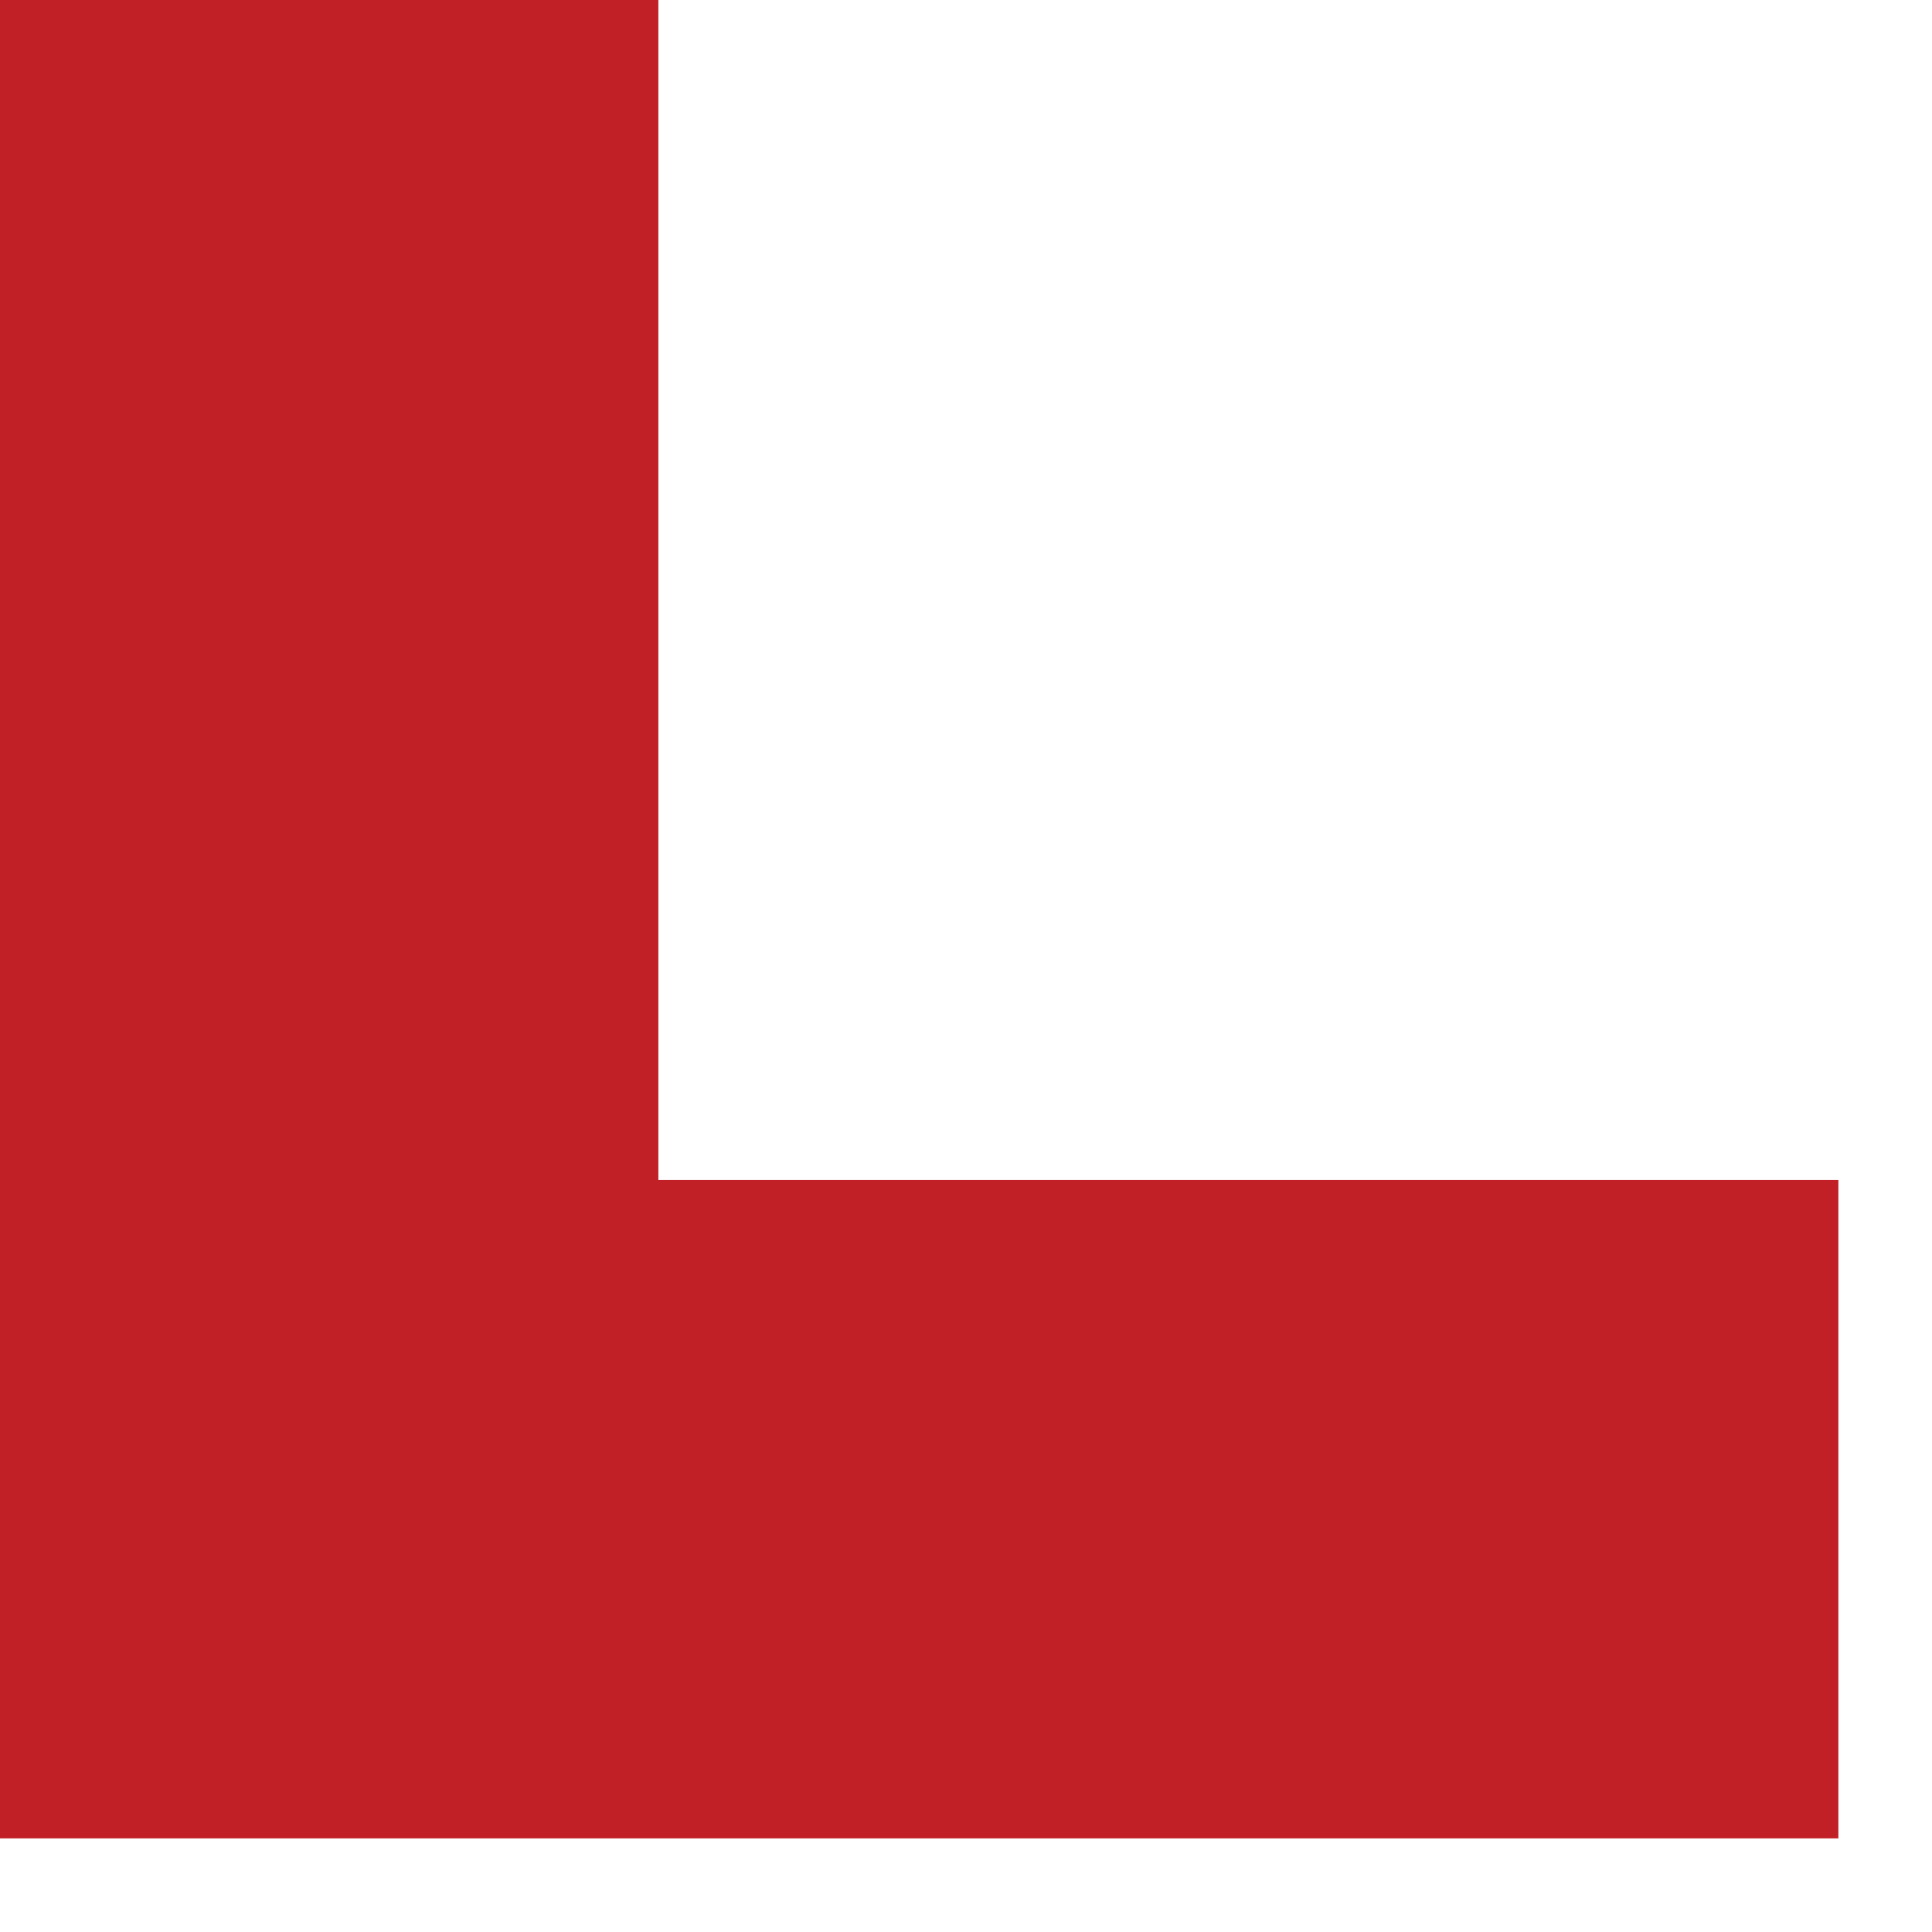 <svg xmlns="http://www.w3.org/2000/svg" fill="none" viewBox="0 0 13 13" height="13" width="13">
<g clip-path="url(#clip0_6_282)">
<path fill="#C12026" d="M12.37 7.94L12.37 12.37L0 12.37L-5.4071e-07 0L4.43 0L4.43 7.94L12.37 7.94Z"></path>
</g>
<defs>
<clipPath id="clip0_6_282">
<rect transform="translate(0 12.37) rotate(-90)" fill="white" height="12.37" width="12.37"></rect>
</clipPath>
</defs>
</svg>

